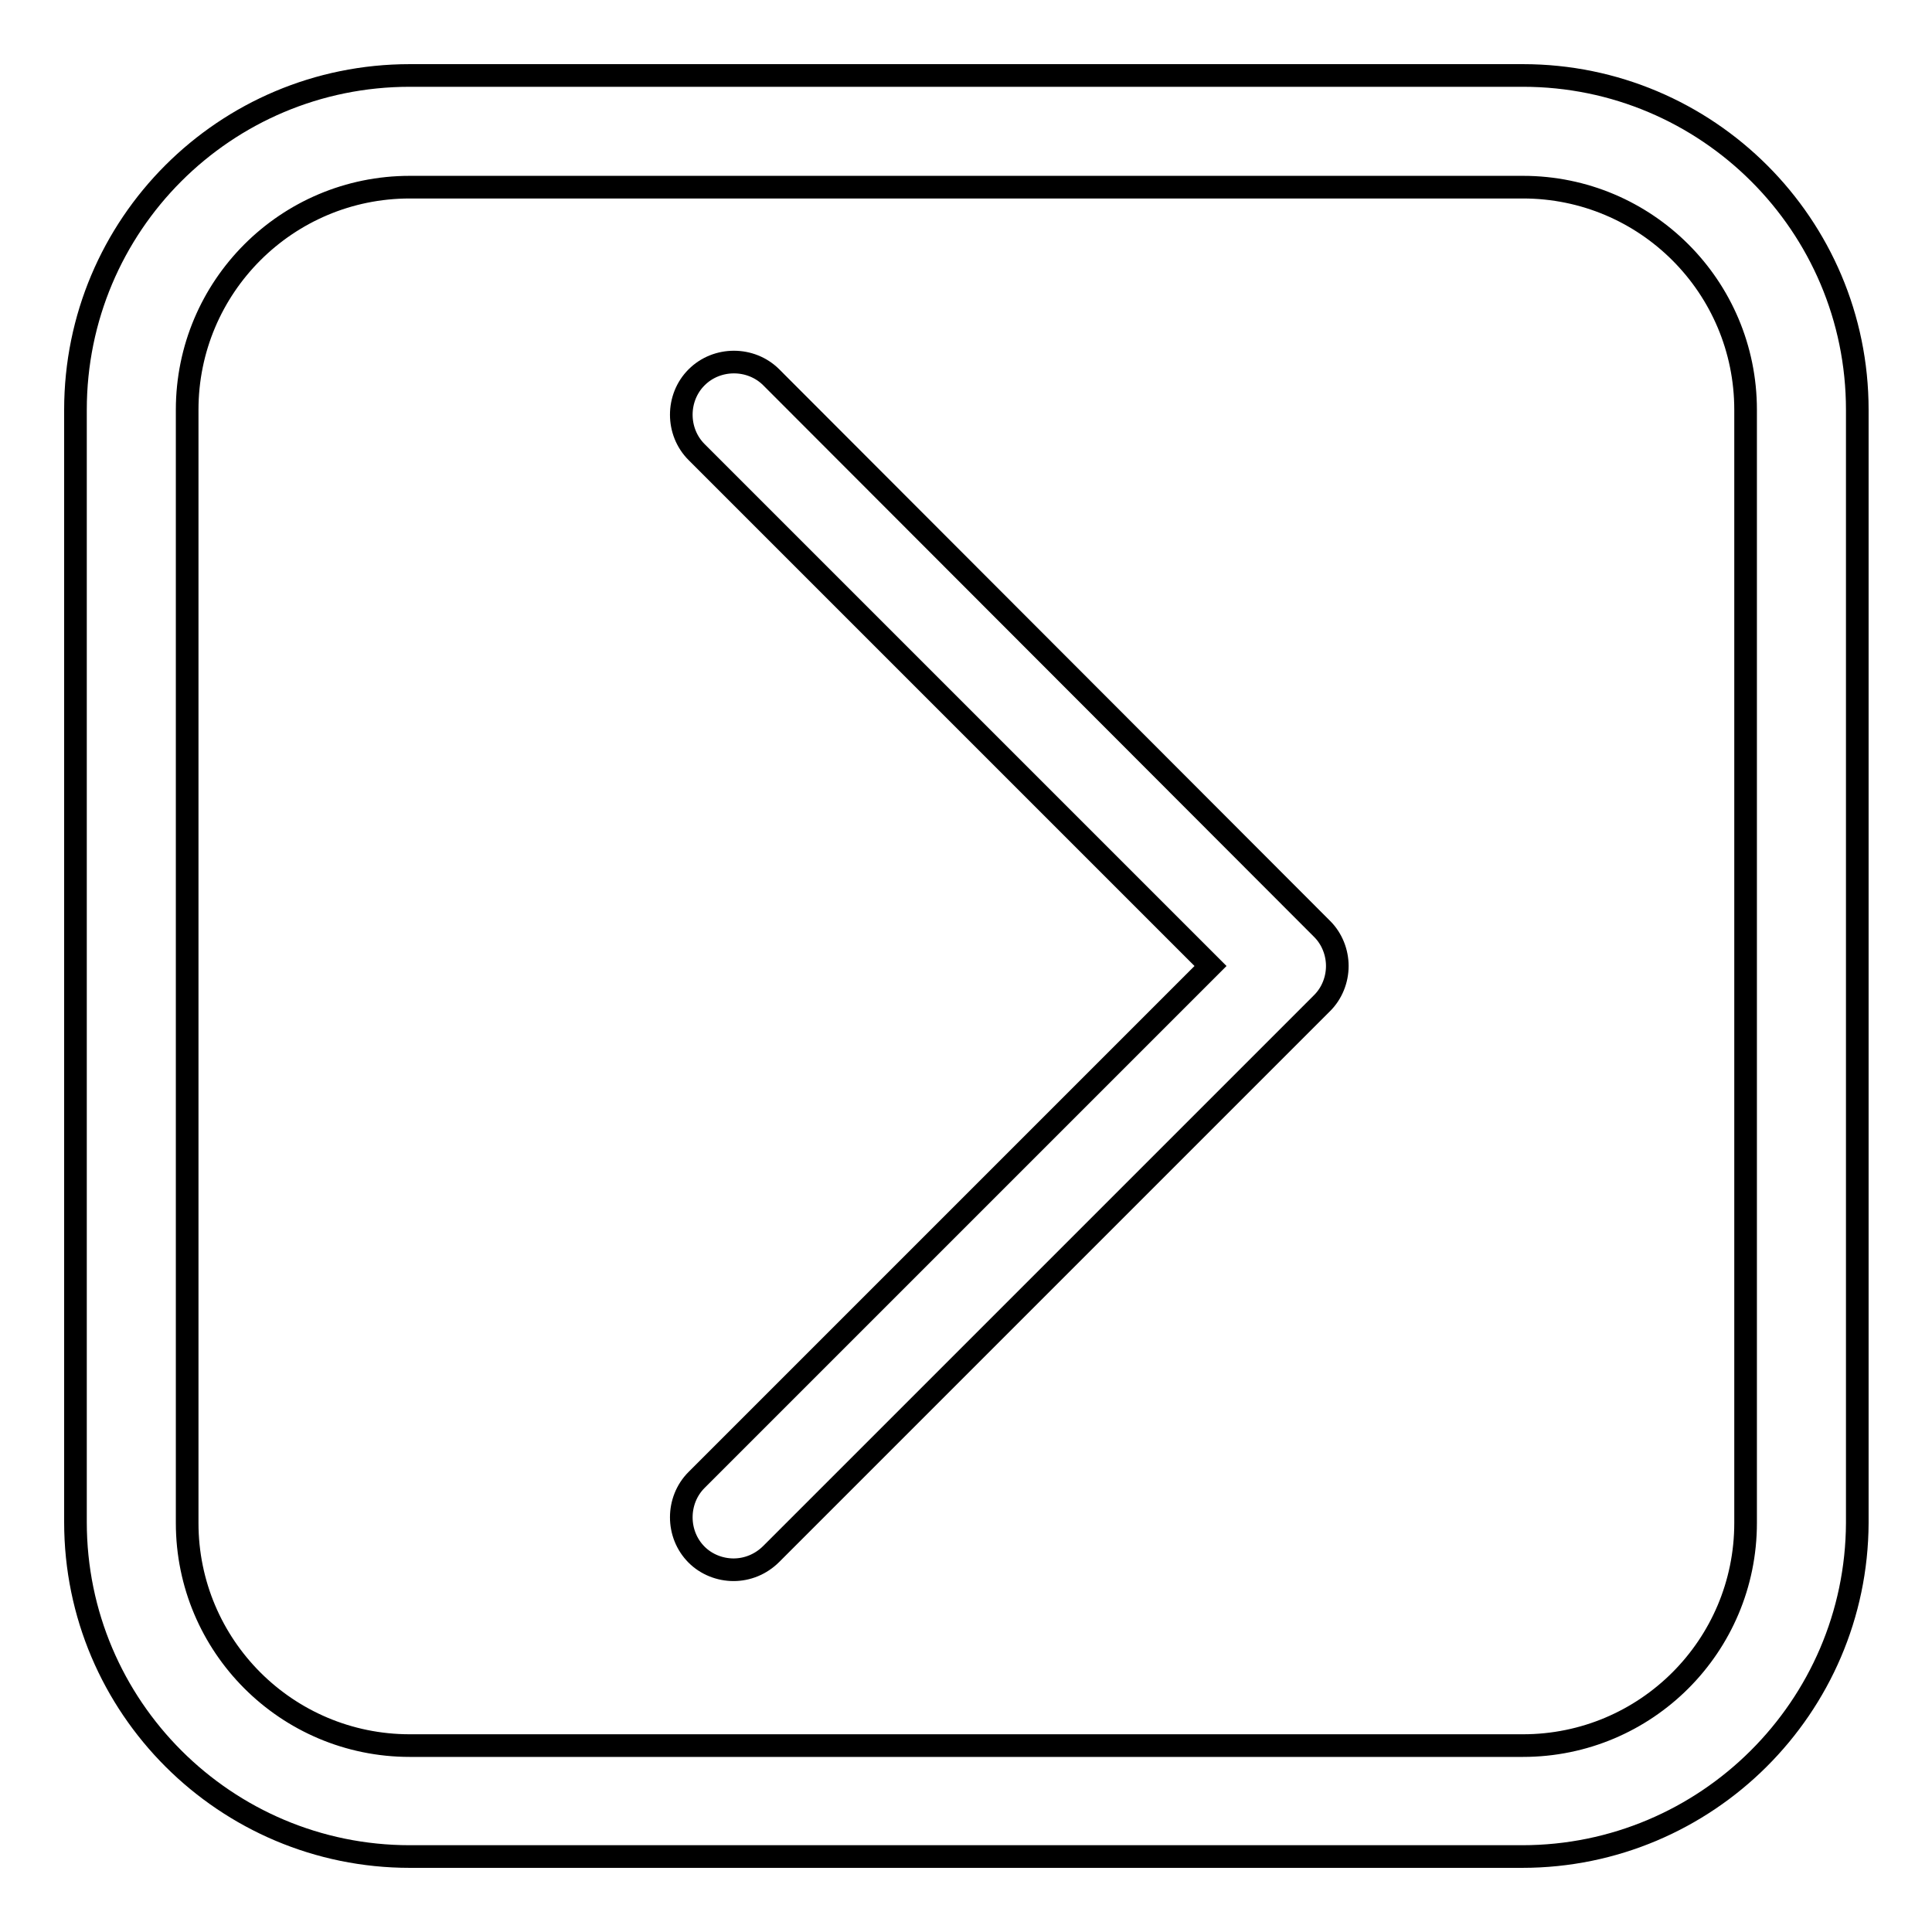 <?xml version="1.0" encoding="utf-8"?>
<!-- Svg Vector Icons : http://www.onlinewebfonts.com/icon -->
<!DOCTYPE svg PUBLIC "-//W3C//DTD SVG 1.1//EN" "http://www.w3.org/Graphics/SVG/1.1/DTD/svg11.dtd">
<svg version="1.1" xmlns="http://www.w3.org/2000/svg" xmlns:xlink="http://www.w3.org/1999/xlink" x="0px" y="0px" viewBox="0 0 256 256" enable-background="new 0 0 256 256" xml:space="preserve">
<g><g><path stroke-width="3" fill-opacity="0" stroke="#000000"  d="M201.7,246H54.3C29.9,246,10,226.2,10,201.7V54.3C10,29.8,29.8,10,54.3,10h147.5c24.4,0,44.3,19.8,44.3,44.3v147.5C246,226.2,226.1,246,201.7,246z M54.3,24.8C38,24.8,24.8,38,24.8,54.3v147.5c0,16.3,13.2,29.5,29.5,29.5h147.5c16.3,0,29.5-13.2,29.5-29.5V54.3c0-16.3-13.2-29.5-29.5-29.5H54.3z"/><path stroke-width="3" fill-opacity="0" stroke="#000000"  d="M97.2,208c-1.8,0-3.6-0.7-4.9-2c-2.7-2.7-2.7-7.2,0-9.9l68.1-68.1L92.3,59.9c-2.7-2.7-2.7-7.2,0-9.9c2.7-2.7,7.2-2.7,9.9,0l73,73.1c1.3,1.3,2,3.1,2,4.9c0,1.8-0.7,3.6-2,4.9l-73,73C100.8,207.3,99,208,97.2,208z"/></g></g>
</svg>